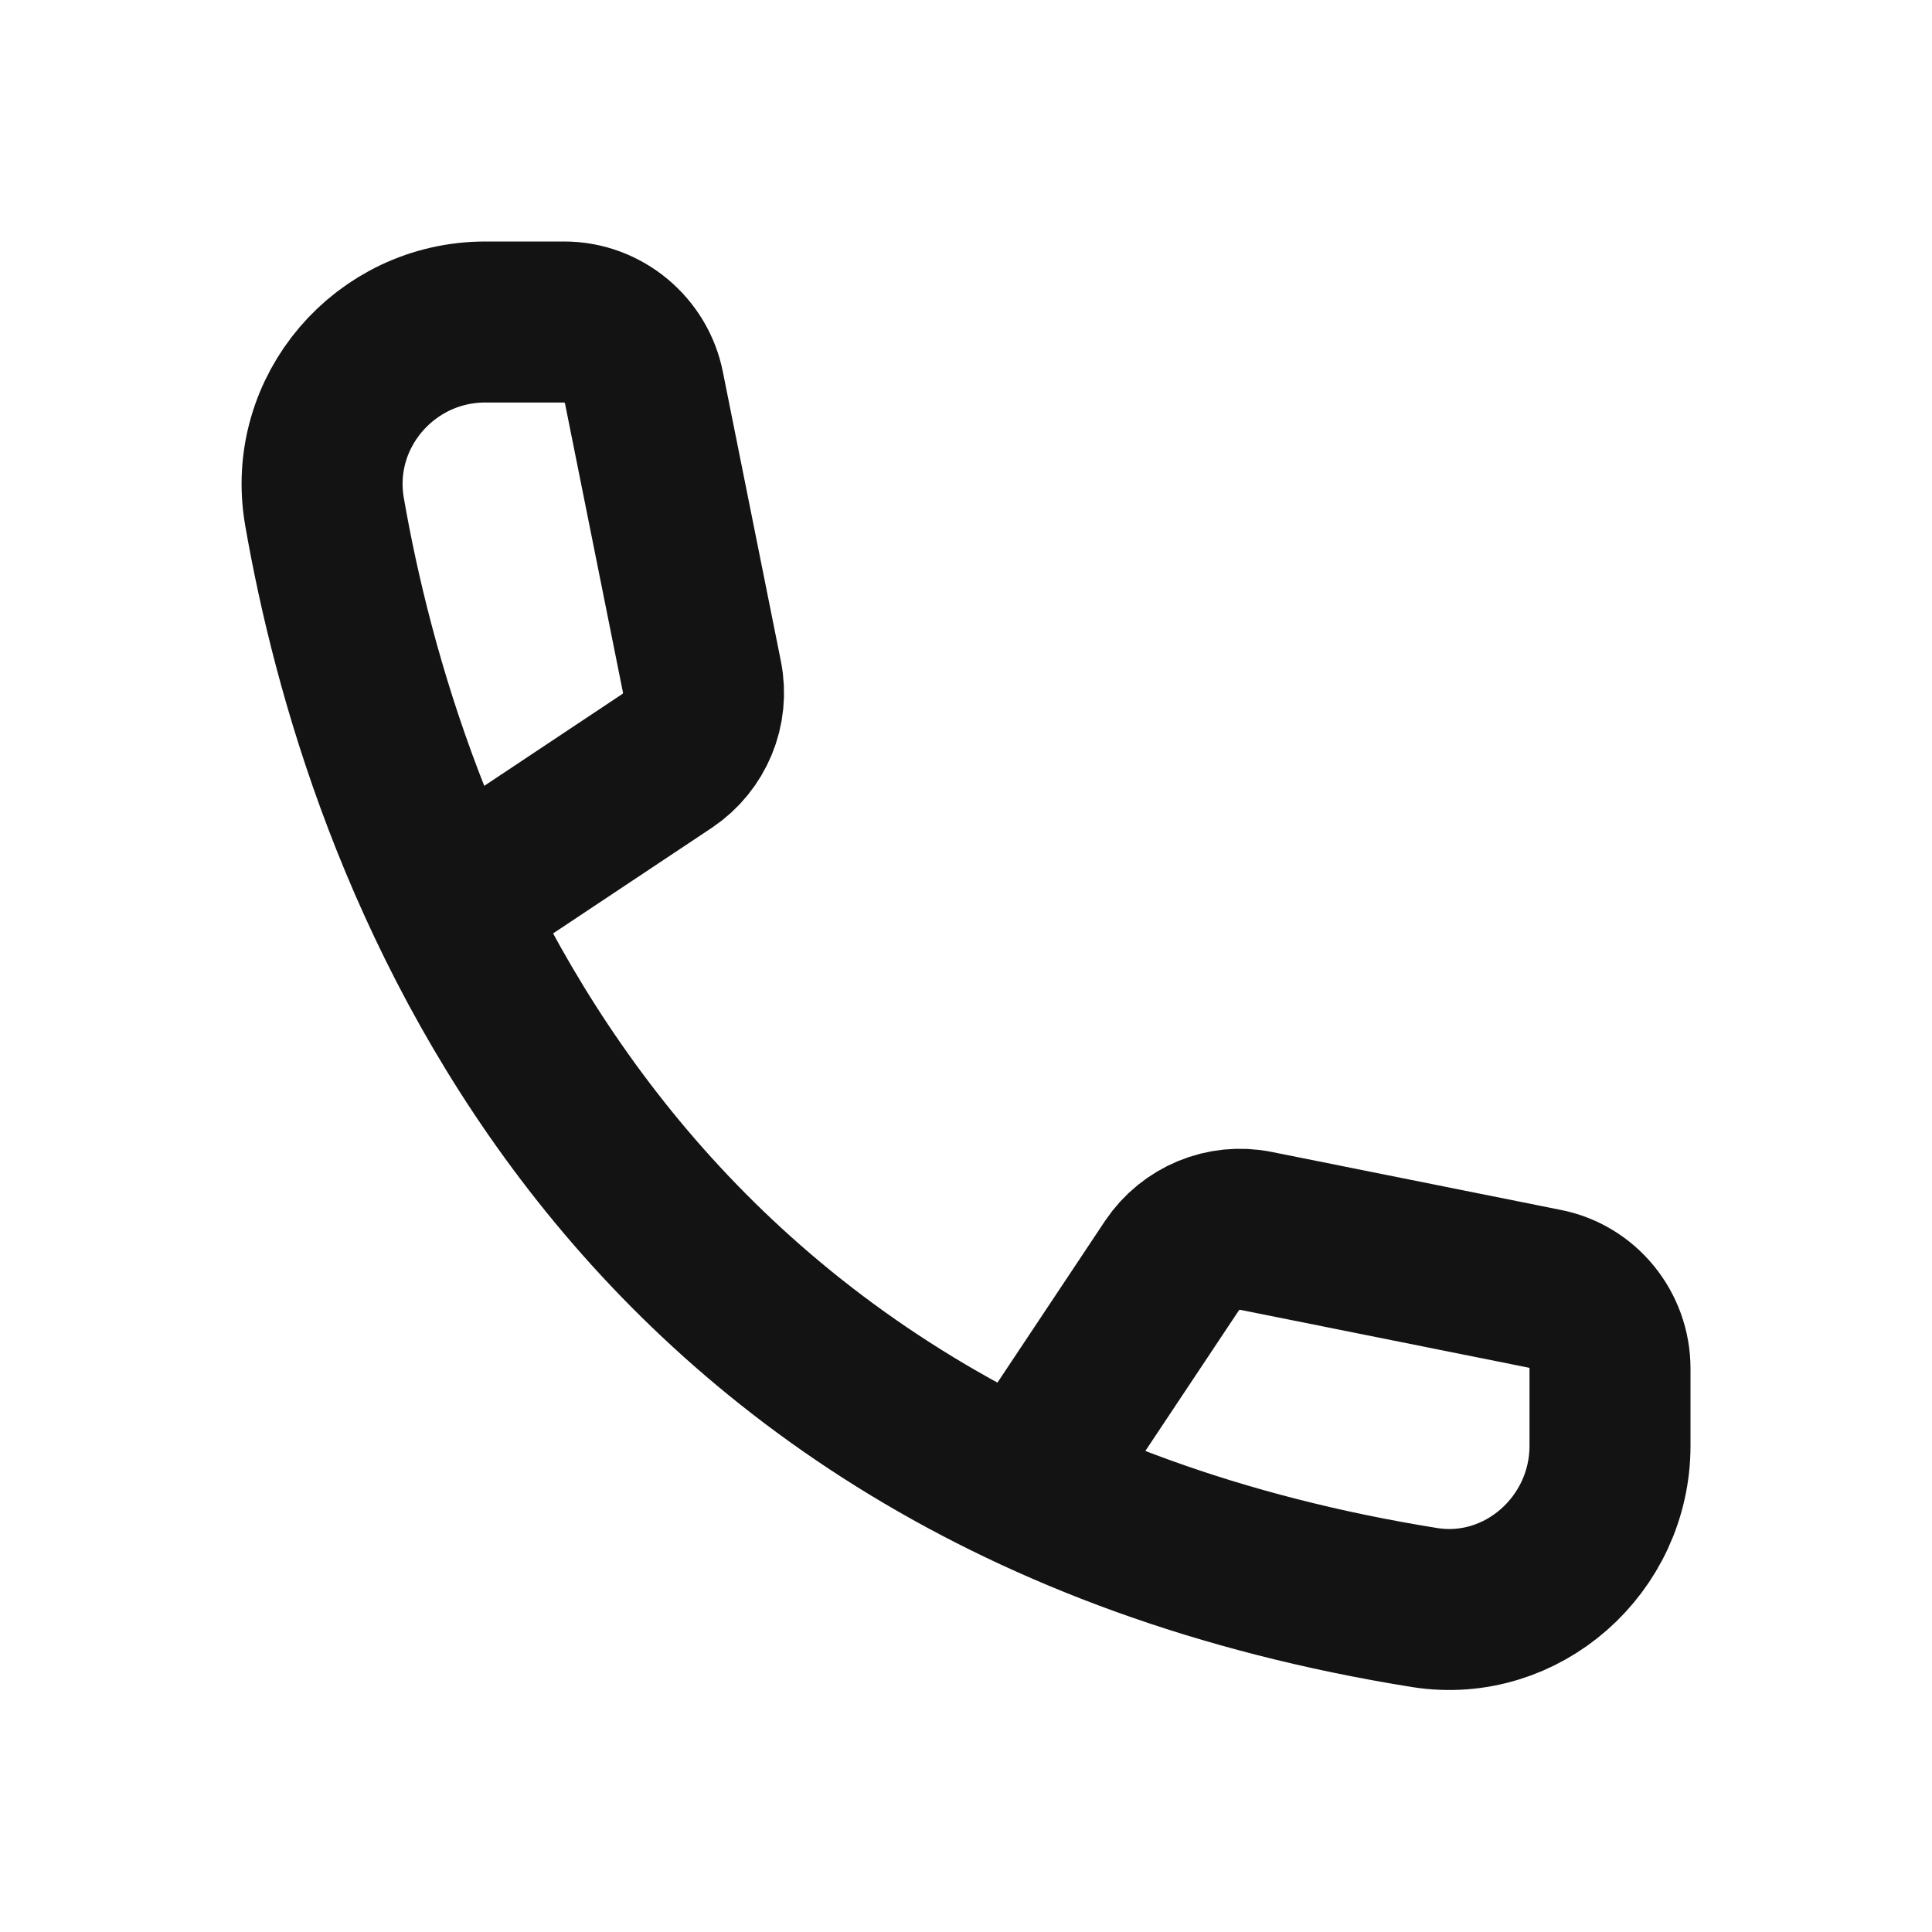 <svg width="24" height="24" viewBox="0 0 24 24" fill="none" xmlns="http://www.w3.org/2000/svg">
<path d="M5.81 11.1L8.29 9.45C8.63 9.22 8.8 8.81 8.72 8.41L8 4.82C7.91 4.35 7.49 4 7.01 4H6.03C4.78 4 3.82 5.12 4.03 6.35C4.73 10.38 7.41 18.32 17.7 19.97C18.91 20.16 20 19.19 20 17.96V17C20 16.52 19.66 16.1 19.19 16.01L15.6 15.29C15.2 15.21 14.79 15.38 14.56 15.72L12.91 18.2" stroke="#131313" stroke-width="2" stroke-miterlimit="10"/>
</svg>
